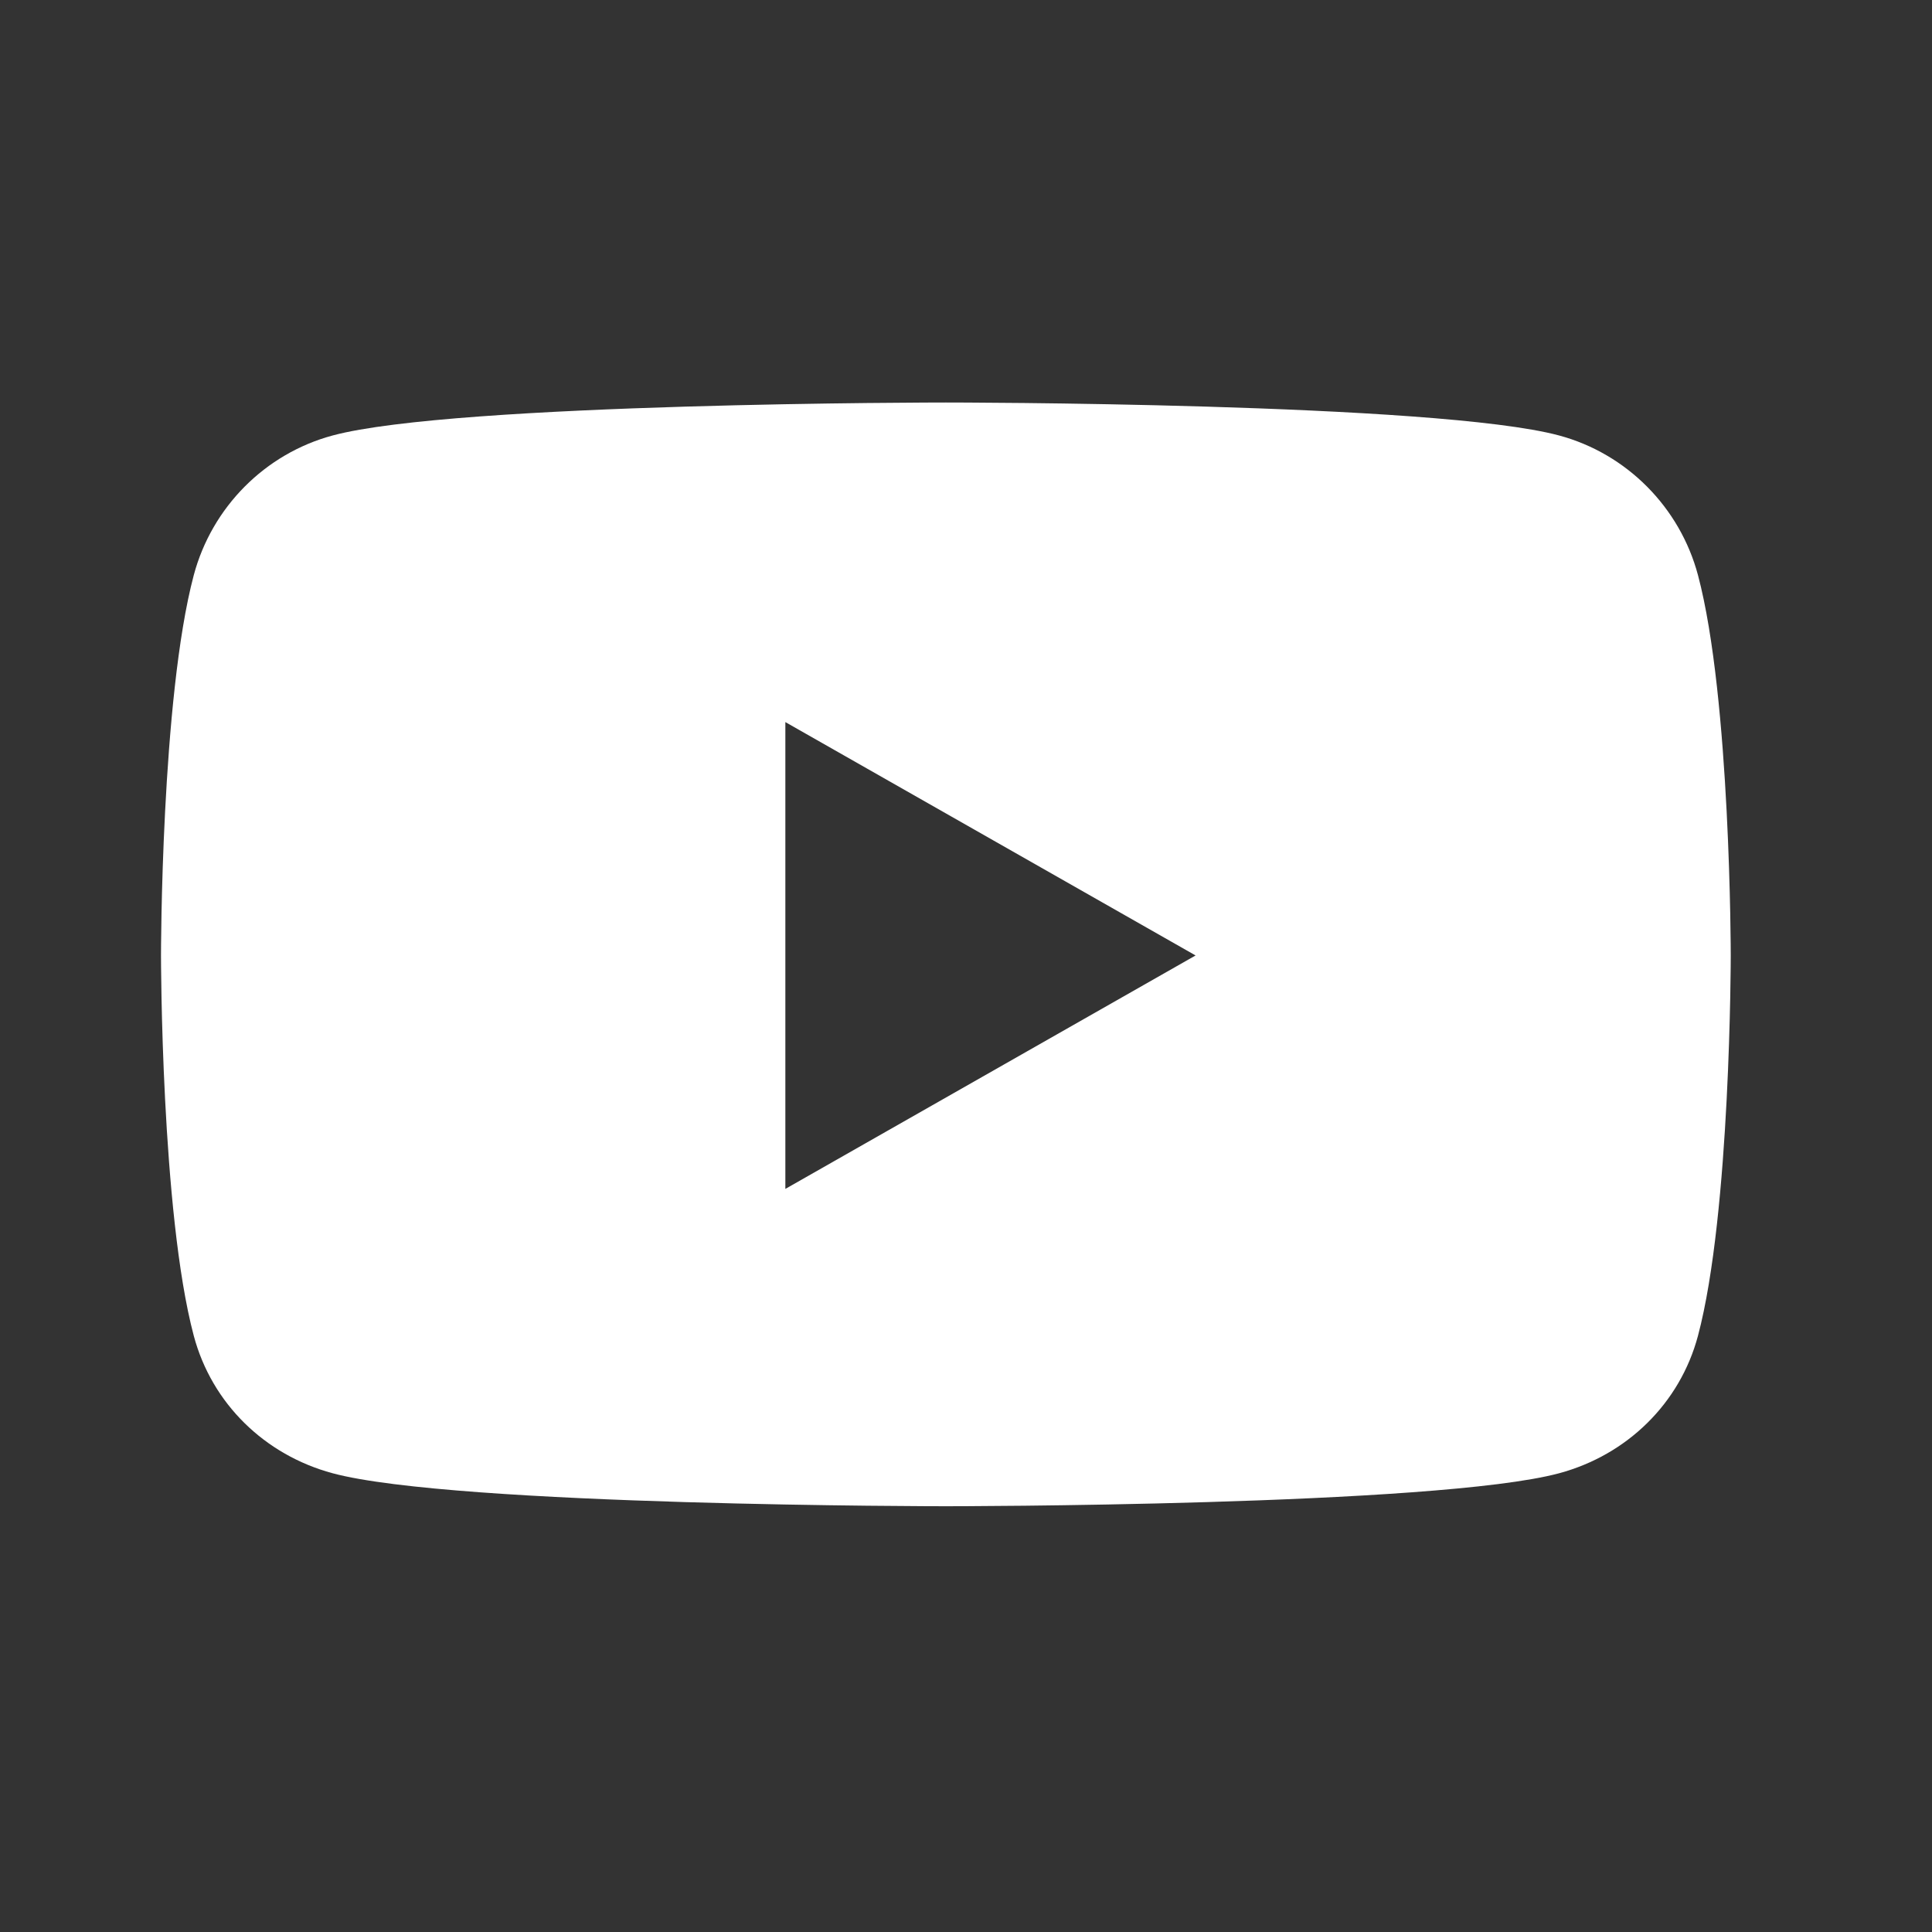 <svg width="24" height="24" viewBox="0 0 24 24" fill="none" xmlns="http://www.w3.org/2000/svg">
<rect x="0" y="0" width="24" height="24" fill="#333333" stroke="none"/>
<path fill-rule="evenodd" clip-rule="evenodd" d="M19.369 5.41C20.207 5.636 20.868 6.301 21.093 7.145C21.5 8.676 21.5 11.869 21.5 11.869C21.5 11.869 21.5 15.063 21.093 16.593C20.868 17.438 20.207 18.075 19.369 18.301C17.848 18.711 11.75 18.711 11.75 18.711C11.75 18.711 5.652 18.711 4.131 18.301C3.292 18.075 2.632 17.438 2.407 16.593C2 15.063 2 11.869 2 11.869C2 11.869 2 8.676 2.407 7.145C2.632 6.301 3.292 5.636 4.131 5.41C5.652 5 11.75 5 11.75 5C11.75 5 17.848 5 19.369 5.41ZM9.756 8.97V14.769L14.852 11.869L9.756 8.97Z" fill="white"/>
</svg>
